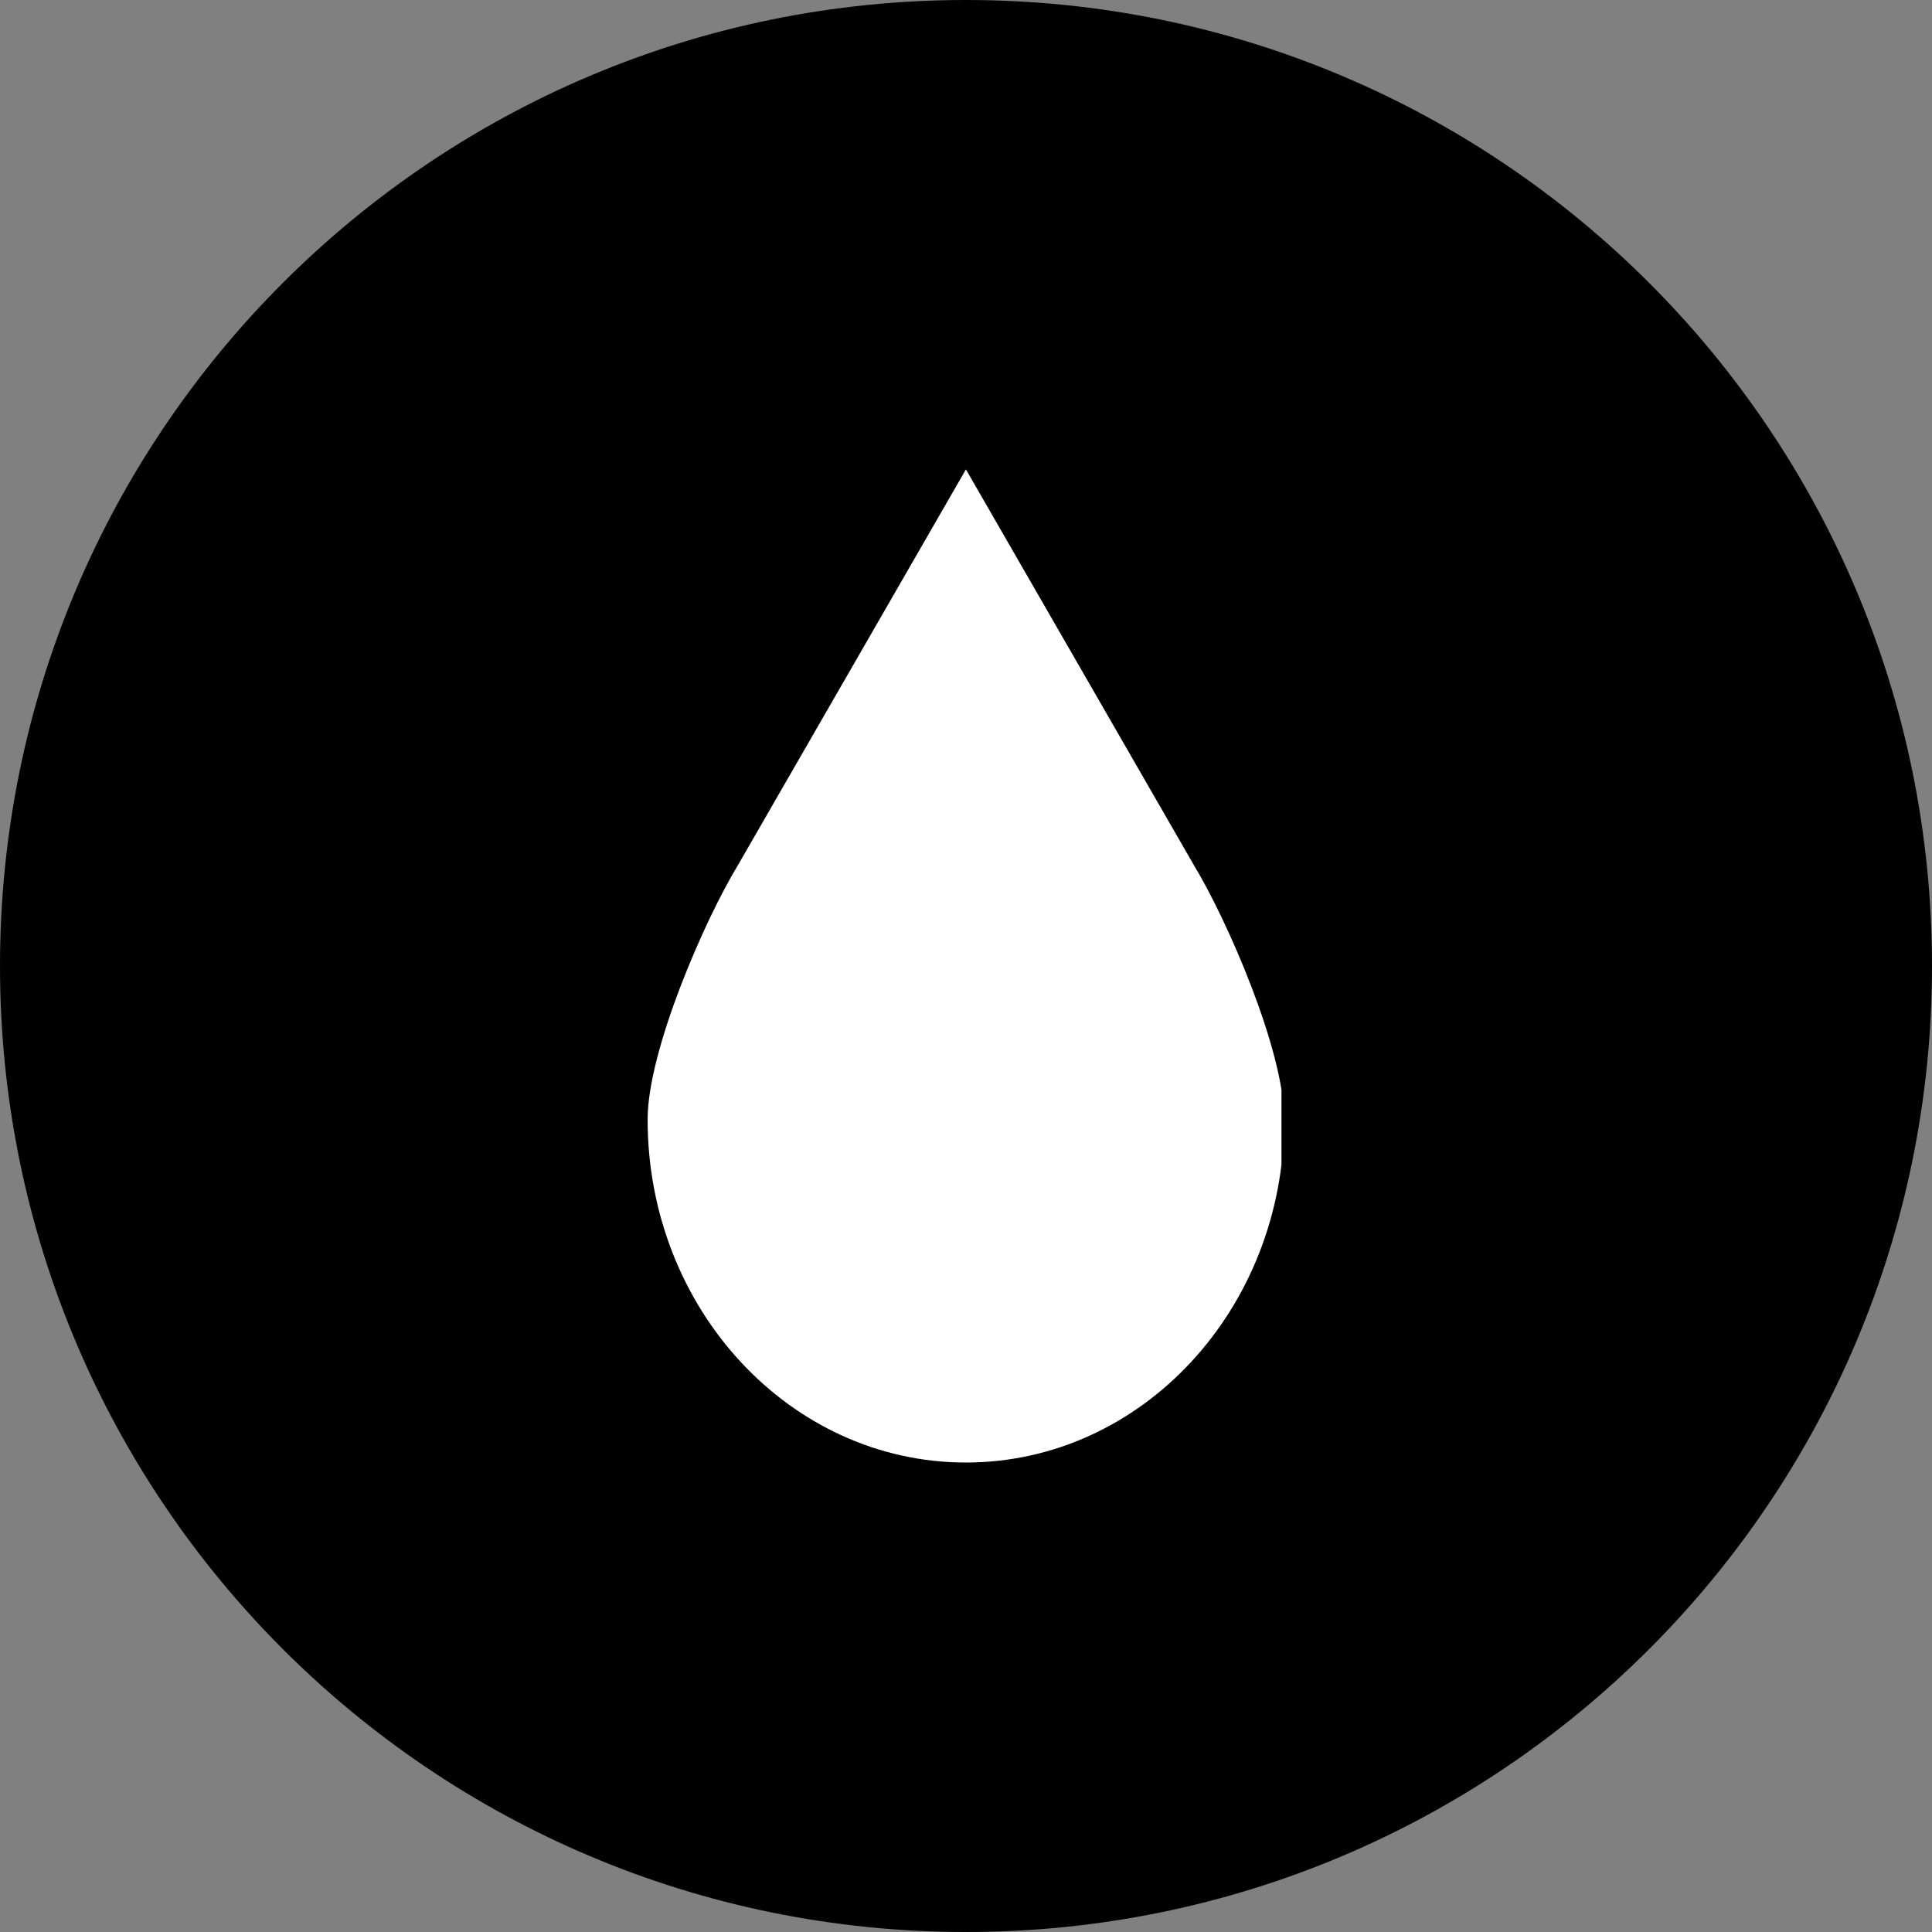 <svg xmlns="http://www.w3.org/2000/svg" xmlns:xlink="http://www.w3.org/1999/xlink" width="128" zoomAndPan="magnify" viewBox="0 0 96 96" height="128" preserveAspectRatio="xMidYMid meet" version="1.0"><rect x="0" y="0" width="96" height="96" fill="#808080" stroke="none"/><defs><clipPath id="92b33c7d71"><path d="M 32.176 23.324 L 63.676 23.324 L 63.676 72.824 L 32.176 72.824 Z M 32.176 23.324 " clip-rule="nonzero"/></clipPath></defs><path fill="#000000" d="M 48 0 C 21.48 0 0 21.48 0 48 C 0 74.52 21.48 96 48 96 C 74.52 96 96 74.52 96 48 C 96 21.48 74.52 0 48 0 Z M 48 0 " fill-opacity="1" fill-rule="nonzero"/><g clip-path="url(#92b33c7d71)"><path fill="#ffffff" d="M 59.328 42.996 L 47.996 23.324 L 36.664 42.996 C 35.031 45.676 32.18 52.184 32.18 55.629 C 32.18 65.043 39.262 72.672 47.996 72.672 C 56.734 72.672 63.812 65.043 63.812 55.629 C 63.812 52.184 60.957 45.676 59.328 42.996 Z M 59.328 42.996 " fill-opacity="1" fill-rule="nonzero"/></g></svg>